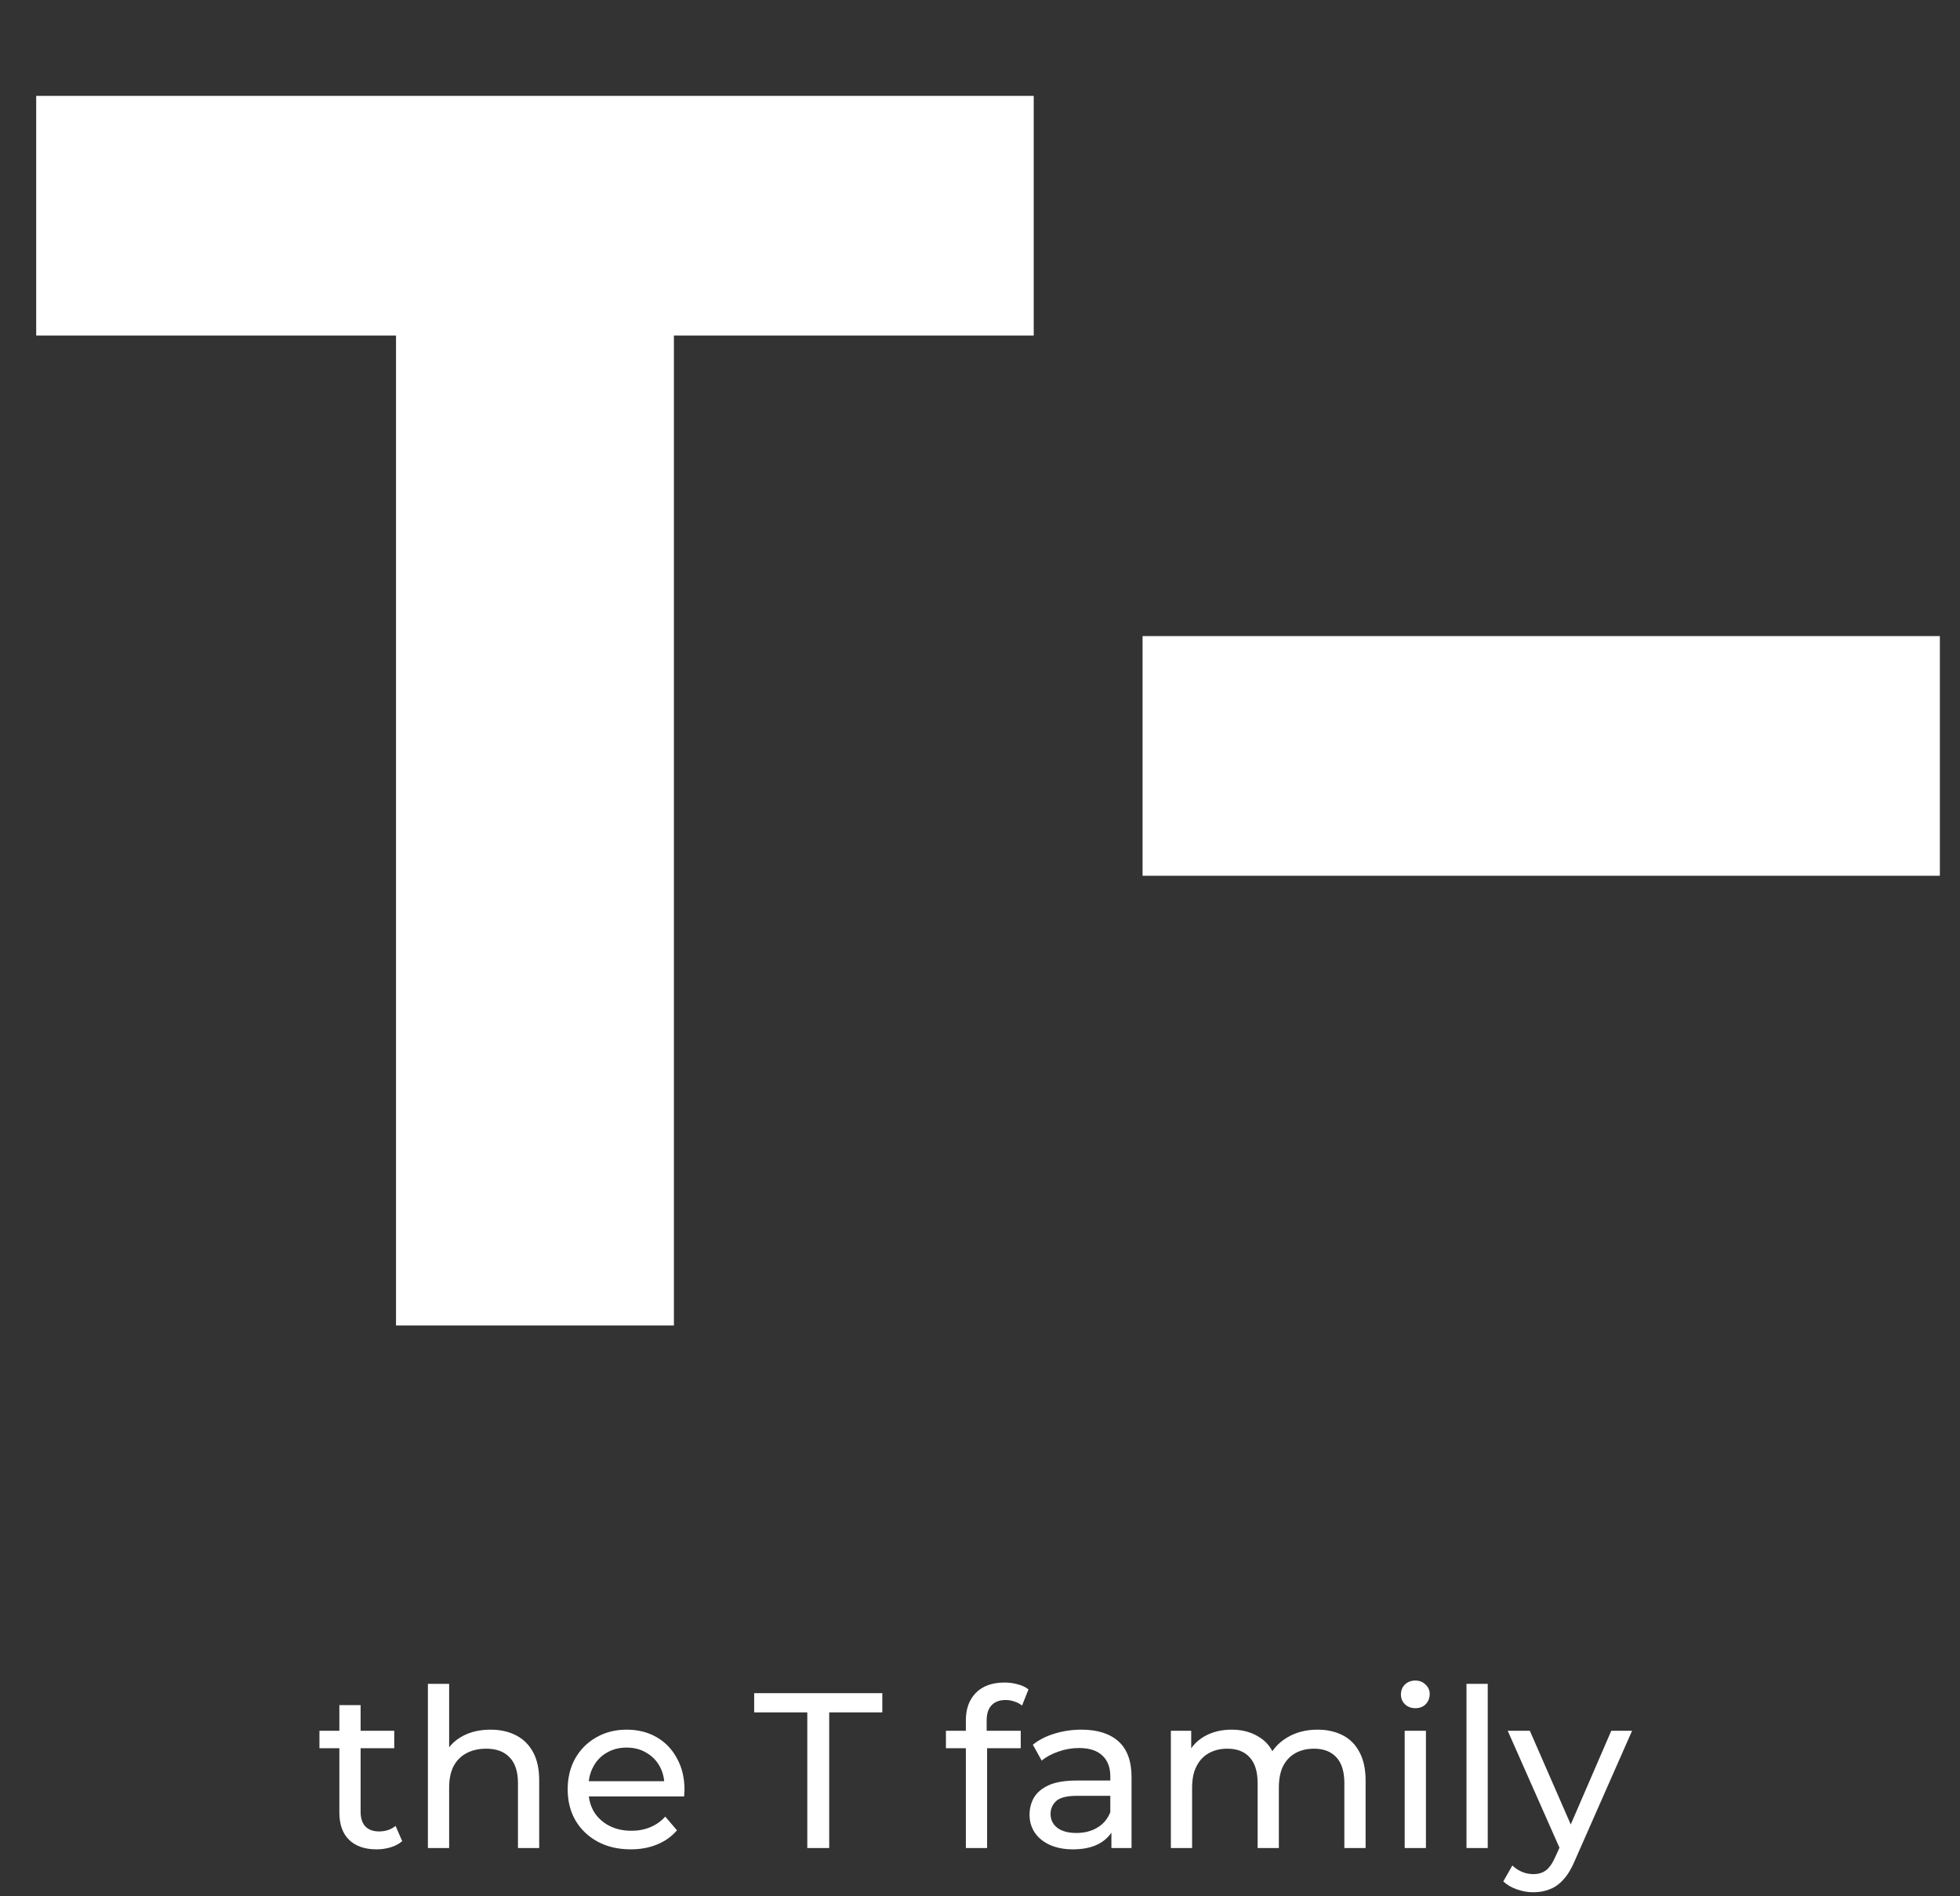 <svg width="124" height="120" viewBox="0 0 124 120" fill="none" xmlns="http://www.w3.org/2000/svg">
<rect x="0" y="0" width="124" height="120" fill="#333333" stroke="none"/>
<mask id="mask0_16_140" style="mask-type:luminance" maskUnits="userSpaceOnUse" x="0" y="0" width="124" height="90">
<path d="M124 0H0V89.946H124V0Z" fill="white"/>
</mask>
<g mask="url(#mask0_16_140)">
<mask id="mask1_16_140" style="mask-type:luminance" maskUnits="userSpaceOnUse" x="-7" y="0" width="780" height="90">
<path d="M-7 0H772.769V89.946H-7V0Z" fill="white"/>
</mask>
<g mask="url(#mask1_16_140)">
<path d="M25.054 83.879H42.635V21.234H65.399V6.067H2.29V21.234H25.054V83.879ZM223.451 83.873L198.29 6.067H181.948L165.27 55.964H165.044L152.309 6.067H133.151L156.817 83.879H171.919L189.499 30.026H189.725L207.305 83.879H223.431M304.901 83.879H324.735L290.024 6.067H275.486L241.001 83.879H260.385L282.248 28.707L304.901 83.879ZM339.834 83.879H372.516C376.047 83.879 379.596 83.513 383.166 82.78C386.734 82.048 389.945 80.839 392.801 79.153C395.656 77.469 397.985 75.252 399.788 72.504C401.591 69.757 402.493 66.332 402.493 62.228C402.493 59.737 402.079 57.392 401.253 55.194C400.426 52.996 399.242 51.073 397.703 49.424C396.162 47.776 394.322 46.42 392.182 45.357C390.04 44.296 387.654 43.582 385.025 43.215V42.995C389.156 41.75 392.481 39.68 394.999 36.785C397.515 33.891 398.774 30.246 398.774 25.85C398.774 21.601 397.91 18.194 396.182 15.628C394.453 13.065 392.199 11.068 389.42 9.639C386.64 8.21 383.504 7.258 380.01 6.781C376.516 6.305 373.04 6.067 369.586 6.067H339.834V83.879ZM357.414 20.574H369.361C370.713 20.574 372.102 20.703 373.53 20.959C374.956 21.216 376.235 21.637 377.362 22.223C378.488 22.81 379.408 23.634 380.123 24.696C380.836 25.759 381.193 27.096 381.193 28.707C381.193 30.246 380.873 31.565 380.236 32.664C379.596 33.763 378.751 34.642 377.7 35.301C376.647 35.961 375.464 36.438 374.149 36.73C372.834 37.023 371.501 37.169 370.149 37.169H357.414V20.574ZM357.414 51.677H370.713C372.139 51.677 373.68 51.787 375.333 52.007C376.985 52.227 378.526 52.63 379.954 53.216C381.381 53.803 382.563 54.663 383.504 55.798C384.442 56.935 384.912 58.419 384.912 60.25C384.912 61.936 384.555 63.364 383.841 64.536C383.127 65.709 382.208 66.662 381.081 67.394C379.954 68.126 378.694 68.64 377.305 68.932C375.915 69.226 374.544 69.372 373.192 69.372H357.414V51.677ZM420.283 44.973H437.866V6.066H420.283V44.973ZM512.286 12.222C508.905 9.292 505.111 7.204 500.905 5.957C496.695 4.712 492.338 4.089 487.83 4.089C483.925 4.089 480.127 4.621 476.449 5.682C472.767 6.745 469.519 8.338 466.701 10.463C463.884 12.589 461.63 15.227 459.94 18.376C458.249 21.527 457.402 25.19 457.402 29.367C457.402 33.691 458.32 37.169 460.161 39.807C462.003 42.446 464.314 44.571 467.096 46.182C469.874 47.794 472.877 49.077 476.112 50.029C479.338 50.981 482.346 51.935 485.128 52.886C487.905 53.839 490.217 54.993 492.058 56.348C493.895 57.705 494.818 59.554 494.818 61.898C494.818 63.29 494.458 64.5 493.748 65.525C493.034 66.552 492.094 67.394 490.931 68.053C489.764 68.712 488.451 69.207 486.987 69.537C485.518 69.866 484.072 70.031 482.647 70.031C479.715 70.031 476.88 69.391 474.138 68.108C471.396 66.826 469.124 65.013 467.318 62.667L454.811 76.076C458.644 79.52 462.775 82.011 467.207 83.549C471.64 85.088 476.449 85.857 481.631 85.857C485.762 85.857 489.689 85.344 493.411 84.319C497.129 83.293 500.395 81.718 503.212 79.592C506.03 77.469 508.266 74.795 509.921 71.57C511.571 68.346 512.397 64.573 512.397 60.25C512.397 55.707 511.496 52.081 509.695 49.369C507.889 46.659 505.617 44.497 502.875 42.885C500.133 41.274 497.183 40.027 494.028 39.148C490.873 38.269 487.923 37.39 485.181 36.511C482.439 35.631 480.167 34.569 478.366 33.323C476.56 32.078 475.659 30.284 475.659 27.938C475.659 26.473 476.037 25.228 476.786 24.201C477.536 23.176 478.512 22.352 479.715 21.728C480.917 21.106 482.195 20.648 483.548 20.355C484.901 20.063 486.215 19.915 487.493 19.915C489.671 19.915 491.983 20.337 494.423 21.178C496.863 22.022 498.798 23.322 500.226 25.08L512.286 12.222ZM585.964 83.879H605.801L571.092 6.067H556.552L522.065 83.879H541.449L563.314 28.707L585.964 83.879ZM627.014 83.879H644.597V21.234H667.358V6.067H604.249V21.234H627.014V83.879ZM680.594 61.898C682.732 66.954 685.718 71.259 689.552 74.812C693.385 78.367 697.928 81.095 703.186 83C708.448 84.904 714.194 85.857 720.432 85.857C726.666 85.857 732.412 84.904 737.674 83C742.931 81.095 747.479 78.367 751.308 74.812C755.142 71.259 758.128 66.954 760.271 61.898C762.409 56.843 763.483 51.201 763.483 44.973C763.483 38.746 762.409 33.103 760.271 28.048C758.128 22.992 755.142 18.688 751.308 15.134C747.479 11.581 742.931 8.852 737.674 6.946C732.412 5.042 726.666 4.089 720.432 4.089C714.194 4.089 708.448 5.042 703.186 6.946C697.928 8.852 693.385 11.581 689.552 15.134C685.718 18.688 682.732 22.992 680.594 28.048C678.451 33.103 677.381 38.746 677.381 44.973C677.381 51.201 678.451 56.843 680.594 61.898ZM697.383 34.972C698.55 31.895 700.218 29.239 702.401 27.003C704.579 24.77 707.188 23.03 710.232 21.783C713.275 20.538 716.674 19.915 720.432 19.915C724.186 19.915 727.589 20.538 730.628 21.783C733.672 23.03 736.281 24.77 738.464 27.003C740.642 29.239 742.31 31.895 743.477 34.972C744.64 38.049 745.225 41.384 745.225 44.973C745.225 48.638 744.64 51.99 743.477 55.029C742.31 58.071 740.642 60.708 738.464 62.942C736.281 65.178 733.672 66.918 730.628 68.163C727.589 69.409 724.186 70.031 720.432 70.031C716.674 70.031 713.275 69.409 710.232 68.163C707.188 66.918 704.579 65.178 702.401 62.942C700.218 60.708 698.55 58.071 697.383 55.029C696.22 51.99 695.639 48.638 695.639 44.973C695.639 41.384 696.22 38.049 697.383 34.972Z" fill="white"/>
</g>
<mask id="mask2_16_140" style="mask-type:luminance" maskUnits="userSpaceOnUse" x="-7" y="0" width="780" height="90">
<path d="M-7 0H772.769V89.946H-7V0Z" fill="white"/>
</mask>
<g mask="url(#mask2_16_140)">
<path d="M72.285 55.42H122.726V40.253H72.285V55.42Z" fill="white"/>
</g>
</g>
<path d="M23.822 117.03C23.075 117.03 22.497 116.829 22.086 116.428C21.675 116.027 21.47 115.453 21.47 114.706V107.902H22.814V114.65C22.814 115.051 22.912 115.359 23.108 115.574C23.313 115.789 23.603 115.896 23.976 115.896C24.396 115.896 24.746 115.779 25.026 115.546L25.446 116.512C25.241 116.689 24.993 116.82 24.704 116.904C24.424 116.988 24.13 117.03 23.822 117.03ZM20.21 110.632V109.526H24.942V110.632H20.21ZM31.033 109.456C31.64 109.456 32.172 109.573 32.629 109.806C33.096 110.039 33.459 110.394 33.721 110.87C33.982 111.346 34.113 111.948 34.113 112.676V116.946H32.769V112.83C32.769 112.111 32.592 111.57 32.237 111.206C31.892 110.842 31.401 110.66 30.767 110.66C30.291 110.66 29.875 110.753 29.521 110.94C29.166 111.127 28.891 111.402 28.695 111.766C28.508 112.13 28.415 112.583 28.415 113.124V116.946H27.071V106.558H28.415V111.528L28.149 110.996C28.392 110.511 28.765 110.133 29.269 109.862C29.773 109.591 30.361 109.456 31.033 109.456ZM39.904 117.03C39.111 117.03 38.411 116.867 37.804 116.54C37.207 116.213 36.74 115.765 36.404 115.196C36.078 114.627 35.914 113.973 35.914 113.236C35.914 112.499 36.073 111.845 36.39 111.276C36.717 110.707 37.16 110.263 37.72 109.946C38.289 109.619 38.929 109.456 39.638 109.456C40.357 109.456 40.992 109.615 41.542 109.932C42.093 110.249 42.522 110.697 42.83 111.276C43.148 111.845 43.306 112.513 43.306 113.278C43.306 113.334 43.301 113.399 43.292 113.474C43.292 113.549 43.288 113.619 43.278 113.684H36.964V112.718H42.578L42.032 113.054C42.041 112.578 41.944 112.153 41.738 111.78C41.533 111.407 41.248 111.117 40.884 110.912C40.529 110.697 40.114 110.59 39.638 110.59C39.172 110.59 38.756 110.697 38.392 110.912C38.028 111.117 37.743 111.411 37.538 111.794C37.333 112.167 37.23 112.597 37.23 113.082V113.306C37.23 113.801 37.342 114.244 37.566 114.636C37.8 115.019 38.121 115.317 38.532 115.532C38.943 115.747 39.414 115.854 39.946 115.854C40.385 115.854 40.782 115.779 41.136 115.63C41.5 115.481 41.818 115.257 42.088 114.958L42.83 115.826C42.494 116.218 42.074 116.517 41.57 116.722C41.075 116.927 40.52 117.03 39.904 117.03ZM51.074 116.946V108.364H47.714V107.146H55.82V108.364H52.46V116.946H51.074ZM61.105 116.946V108.868C61.105 108.14 61.315 107.561 61.735 107.132C62.164 106.693 62.771 106.474 63.555 106.474C63.844 106.474 64.119 106.511 64.381 106.586C64.651 106.651 64.88 106.759 65.067 106.908L64.661 107.93C64.521 107.818 64.362 107.734 64.185 107.678C64.007 107.613 63.821 107.58 63.625 107.58C63.233 107.58 62.934 107.692 62.729 107.916C62.523 108.131 62.421 108.453 62.421 108.882V109.876L62.449 110.492V116.946H61.105ZM59.845 110.632V109.526H64.577V110.632H59.845ZM70.314 116.946V115.378L70.244 115.084V112.41C70.244 111.841 70.076 111.402 69.74 111.094C69.413 110.777 68.918 110.618 68.256 110.618C67.817 110.618 67.388 110.693 66.968 110.842C66.548 110.982 66.193 111.173 65.904 111.416L65.344 110.408C65.726 110.1 66.184 109.867 66.716 109.708C67.257 109.54 67.822 109.456 68.41 109.456C69.427 109.456 70.211 109.703 70.762 110.198C71.312 110.693 71.588 111.449 71.588 112.466V116.946H70.314ZM67.878 117.03C67.327 117.03 66.842 116.937 66.422 116.75C66.011 116.563 65.694 116.307 65.47 115.98C65.246 115.644 65.134 115.266 65.134 114.846C65.134 114.445 65.227 114.081 65.414 113.754C65.61 113.427 65.922 113.166 66.352 112.97C66.79 112.774 67.378 112.676 68.116 112.676H70.468V113.642H68.172C67.5 113.642 67.047 113.754 66.814 113.978C66.58 114.202 66.464 114.473 66.464 114.79C66.464 115.154 66.608 115.448 66.898 115.672C67.187 115.887 67.588 115.994 68.102 115.994C68.606 115.994 69.044 115.882 69.418 115.658C69.8 115.434 70.076 115.107 70.244 114.678L70.51 115.602C70.332 116.041 70.02 116.391 69.572 116.652C69.124 116.904 68.559 117.03 67.878 117.03ZM83.357 109.456C83.954 109.456 84.481 109.573 84.939 109.806C85.396 110.039 85.751 110.394 86.003 110.87C86.264 111.346 86.395 111.948 86.395 112.676V116.946H85.051V112.83C85.051 112.111 84.883 111.57 84.547 111.206C84.211 110.842 83.739 110.66 83.133 110.66C82.685 110.66 82.293 110.753 81.957 110.94C81.621 111.127 81.359 111.402 81.173 111.766C80.995 112.13 80.907 112.583 80.907 113.124V116.946H79.563V112.83C79.563 112.111 79.395 111.57 79.059 111.206C78.732 110.842 78.261 110.66 77.645 110.66C77.206 110.66 76.819 110.753 76.483 110.94C76.147 111.127 75.885 111.402 75.699 111.766C75.512 112.13 75.419 112.583 75.419 113.124V116.946H74.075V109.526H75.363V111.5L75.153 110.996C75.386 110.511 75.745 110.133 76.231 109.862C76.716 109.591 77.281 109.456 77.925 109.456C78.634 109.456 79.245 109.633 79.759 109.988C80.272 110.333 80.608 110.861 80.767 111.57L80.221 111.346C80.445 110.777 80.837 110.319 81.397 109.974C81.957 109.629 82.61 109.456 83.357 109.456ZM88.868 116.946V109.526H90.212V116.946H88.868ZM89.54 108.098C89.278 108.098 89.059 108.014 88.882 107.846C88.714 107.678 88.63 107.473 88.63 107.23C88.63 106.978 88.714 106.768 88.882 106.6C89.059 106.432 89.278 106.348 89.54 106.348C89.801 106.348 90.016 106.432 90.184 106.6C90.361 106.759 90.45 106.959 90.45 107.202C90.45 107.454 90.366 107.669 90.198 107.846C90.03 108.014 89.81 108.098 89.54 108.098ZM92.778 116.946V106.558H94.122V116.946H92.778ZM97.01 119.746C96.655 119.746 96.31 119.685 95.974 119.564C95.638 119.452 95.349 119.284 95.106 119.06L95.68 118.052C95.867 118.229 96.072 118.365 96.296 118.458C96.52 118.551 96.758 118.598 97.01 118.598C97.337 118.598 97.607 118.514 97.822 118.346C98.037 118.178 98.237 117.879 98.424 117.45L98.886 116.428L99.026 116.26L101.938 109.526H103.254L99.656 117.688C99.441 118.211 99.199 118.621 98.928 118.92C98.667 119.219 98.377 119.429 98.06 119.55C97.743 119.681 97.393 119.746 97.01 119.746ZM98.774 117.184L95.386 109.526H96.786L99.67 116.134L98.774 117.184Z" fill="white"/>
</svg>
